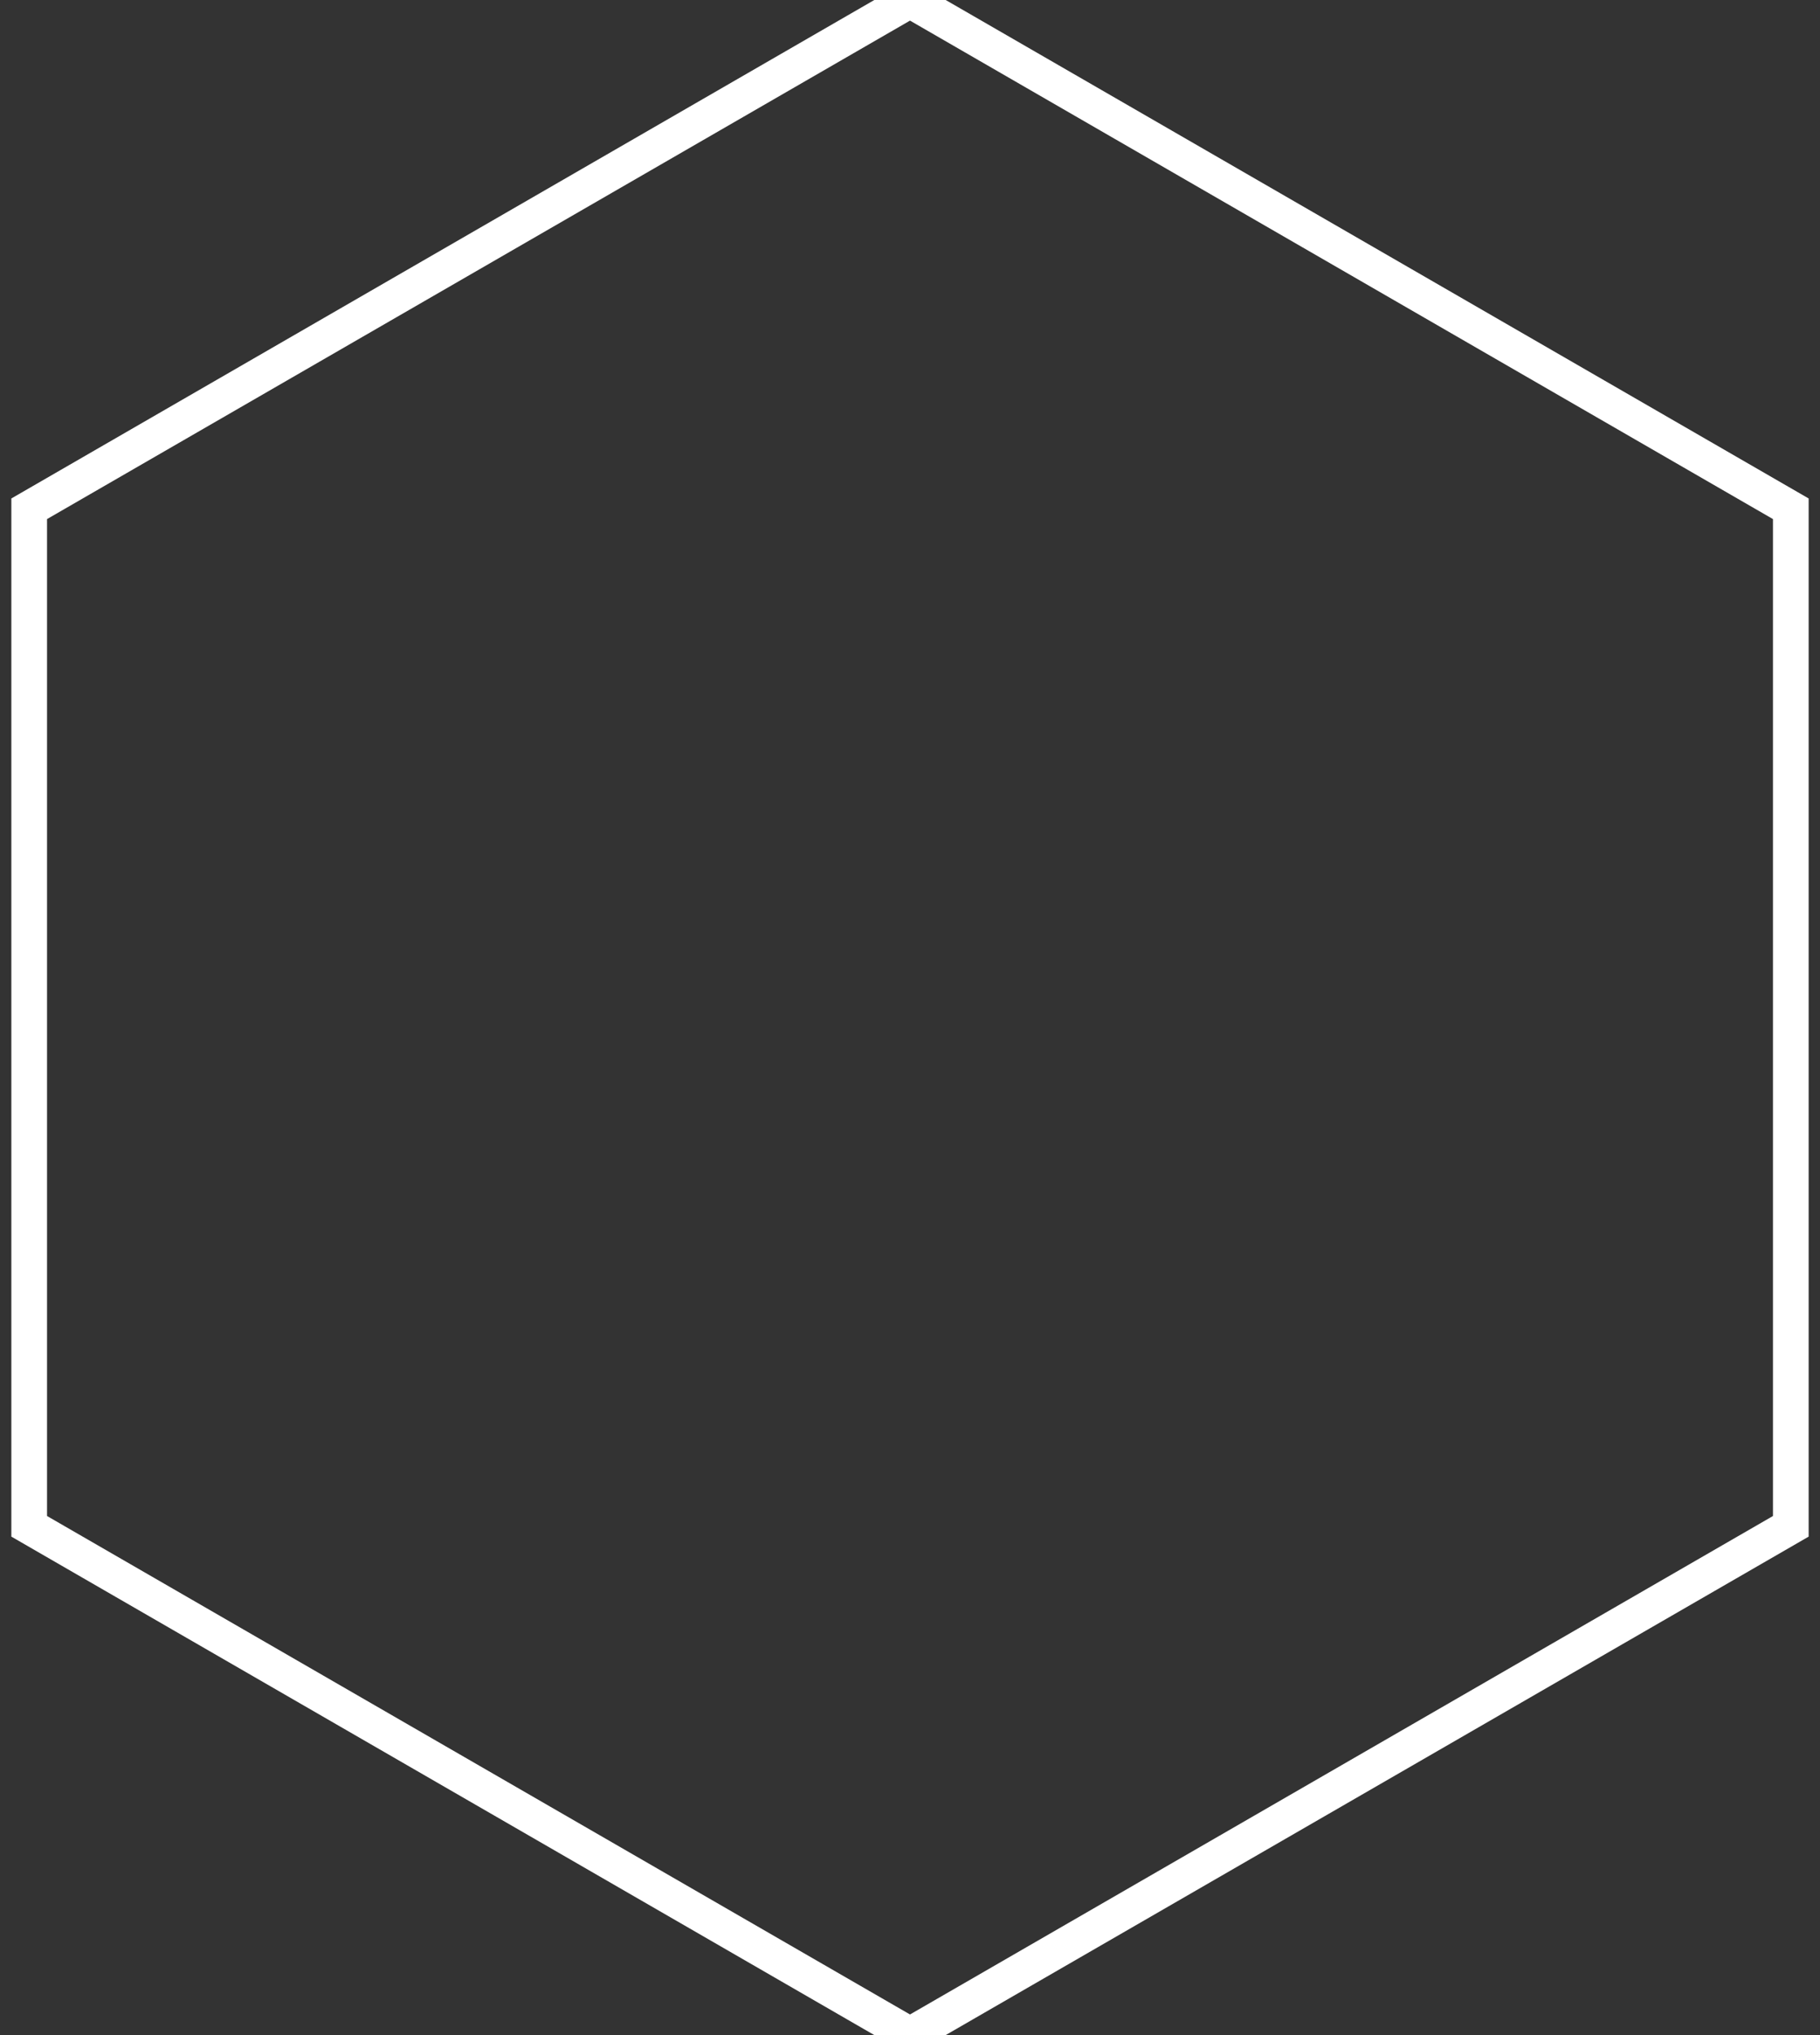 <svg width="51" height="57" xmlns="http://www.w3.org/2000/svg">
    <rect width="100%" height="100%" fill="#333333" stroke="none"/>
    <path d="M25.5 57 .818 42.75v-28.5L25.5 0l24.682 14.25v28.5z" stroke="#fff" fill="none"/>
</svg>
